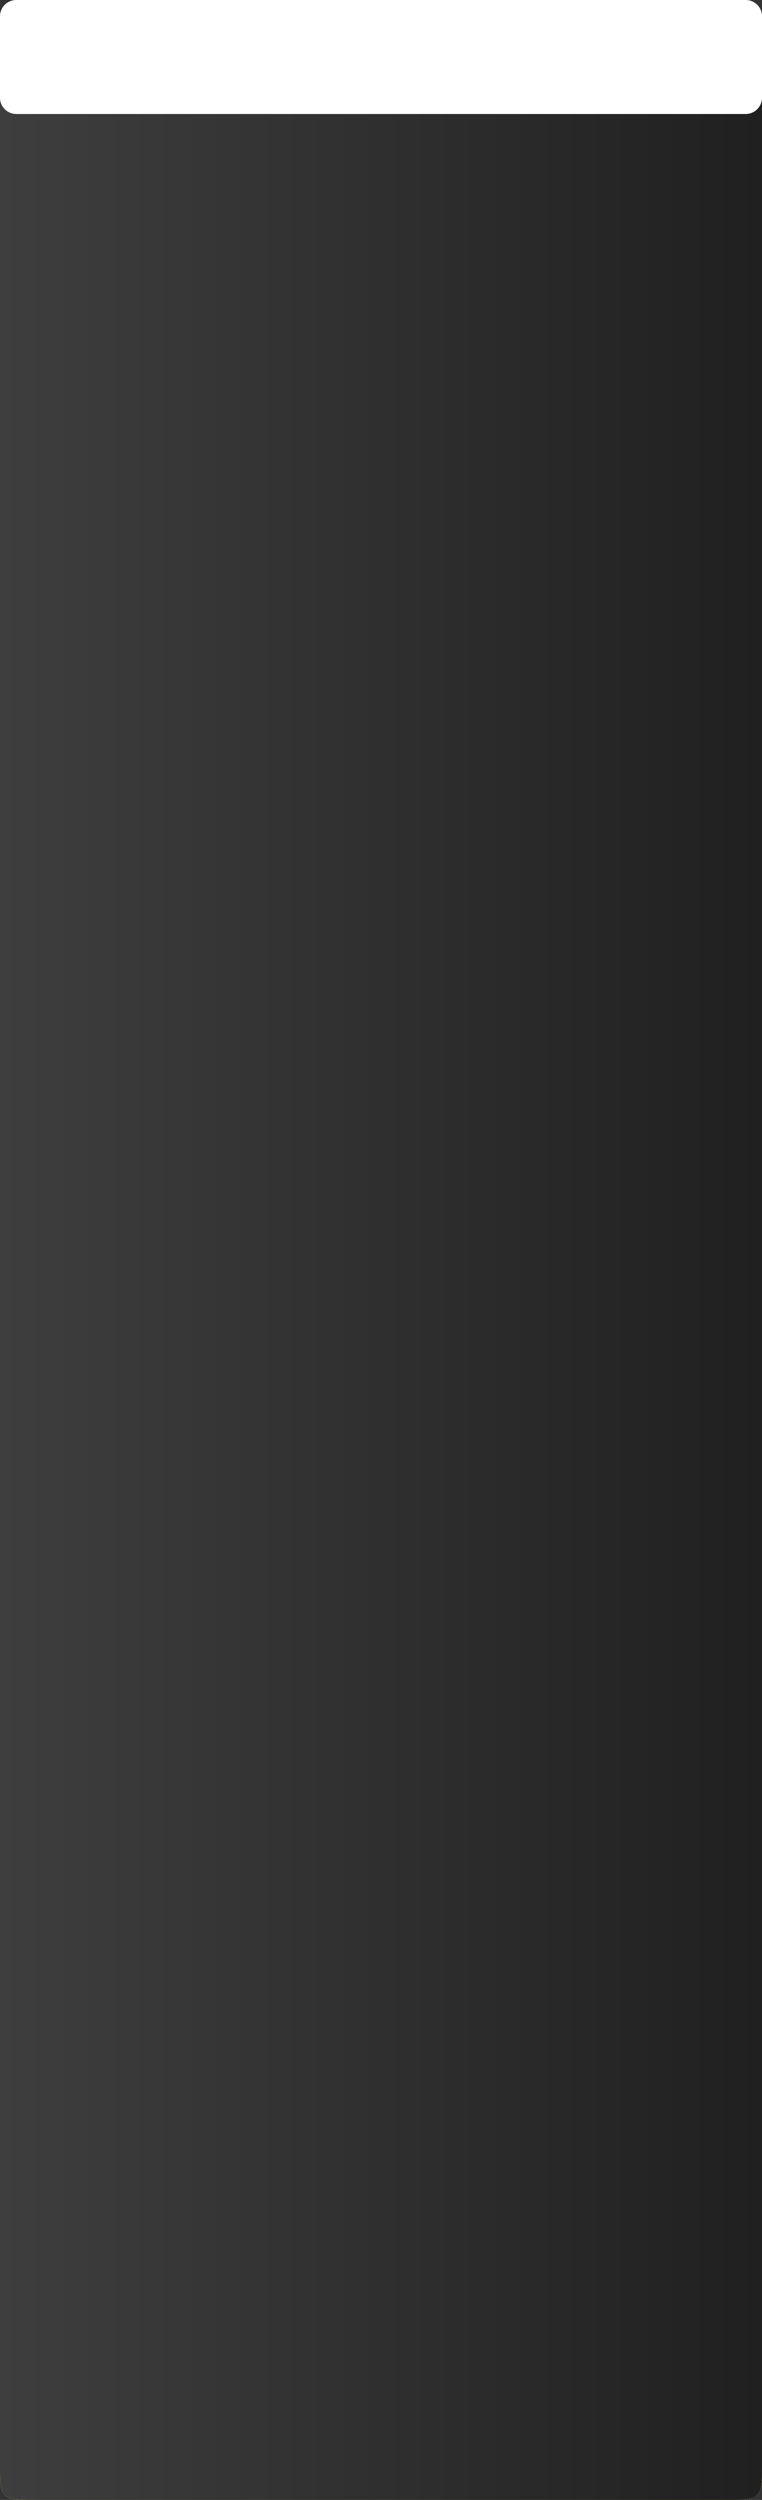 <?xml version="1.0" encoding="UTF-8"?> <svg xmlns="http://www.w3.org/2000/svg" width="468" height="1535" viewBox="0 0 468 1535" fill="none"><rect x="0" y="0" width="468" height="1535" fill="#333333" stroke="none"/><path d="M0 10C0 4.477 4.477 0 10 0H458C463.523 0 468 4.477 468 10V789C468 794.523 463.523 799 458 799H10C4.477 799 0 794.523 0 789V10Z" fill="#202020" fill-opacity="0.15"></path><path d="M0 20.604C0 10.891 0 6.035 3.017 3.017C6.035 0 10.891 0 20.604 0H447.396C457.109 0 461.965 0 464.983 3.017C468 6.035 468 10.891 468 20.604V1514.4C468 1524.11 468 1528.97 464.983 1531.98C461.965 1535 457.109 1535 447.396 1535H20.604C10.891 1535 6.035 1535 3.017 1531.98C0 1528.97 0 1524.11 0 1514.4V20.604Z" fill="white"></path><path d="M0 20.604C0 10.891 0 6.035 3.017 3.017C6.035 0 10.891 0 20.604 0H447.396C457.109 0 461.965 0 464.983 3.017C468 6.035 468 10.891 468 20.604V1514.4C468 1524.11 468 1528.97 464.983 1531.98C461.965 1535 457.109 1535 447.396 1535H20.604C10.891 1535 6.035 1535 3.017 1531.98C0 1528.97 0 1524.11 0 1514.4V20.604Z" fill="url(#paint0_linear_69_717)"></path><path d="M0 20.604C0 10.891 0 6.035 3.017 3.017C6.035 0 10.891 0 20.604 0H447.396C457.109 0 461.965 0 464.983 3.017C468 6.035 468 10.891 468 20.604V1514.4C468 1524.11 468 1528.97 464.983 1531.98C461.965 1535 457.109 1535 447.396 1535H20.604C10.891 1535 6.035 1535 3.017 1531.98C0 1528.97 0 1524.11 0 1514.4V20.604Z" fill="url(#paint1_linear_69_717)"></path><path d="M0 20.604C0 10.891 0 6.035 3.017 3.017C6.035 0 10.891 0 20.604 0H447.396C457.109 0 461.965 0 464.983 3.017C468 6.035 468 10.891 468 20.604V1514.4C468 1524.11 468 1528.97 464.983 1531.98C461.965 1535 457.109 1535 447.396 1535H20.604C10.891 1535 6.035 1535 3.017 1531.98C0 1528.97 0 1524.11 0 1514.4V20.604Z" fill="url(#paint2_linear_69_717)"></path><path d="M0 20.604C0 10.891 0 6.035 3.017 3.017C6.035 0 10.891 0 20.604 0H447.396C457.109 0 461.965 0 464.983 3.017C468 6.035 468 10.891 468 20.604V1514.4C468 1524.11 468 1528.97 464.983 1531.98C461.965 1535 457.109 1535 447.396 1535H20.604C10.891 1535 6.035 1535 3.017 1531.98C0 1528.97 0 1524.11 0 1514.4V20.604Z" fill="url(#paint3_linear_69_717)"></path><path d="M0 10C0 4.477 4.477 0 10 0H458C463.523 0 468 4.477 468 10V60C468 65.523 463.523 70 458 70H10C4.477 70 0 65.523 0 60V10Z" fill="white"></path><defs><linearGradient id="paint0_linear_69_717" x1="468" y1="0" x2="0" y2="0" gradientUnits="userSpaceOnUse"><stop stop-color="#B77EC7"></stop><stop offset="0.5" stop-color="#D293E4"></stop><stop offset="1" stop-color="#B77EC7"></stop></linearGradient><linearGradient id="paint1_linear_69_717" x1="468" y1="0" x2="0" y2="0" gradientUnits="userSpaceOnUse"><stop stop-color="#E43274"></stop><stop offset="0.5" stop-color="#E978A3"></stop><stop offset="1" stop-color="#E43274"></stop></linearGradient><linearGradient id="paint2_linear_69_717" x1="468" y1="0" x2="0" y2="-2.23968e-08" gradientUnits="userSpaceOnUse"><stop stop-color="#C5F12C"></stop><stop offset="0.495" stop-color="#E1FF7B"></stop><stop offset="1" stop-color="#C5F12C"></stop></linearGradient><linearGradient id="paint3_linear_69_717" x1="468" y1="0" x2="0" y2="0" gradientUnits="userSpaceOnUse"><stop stop-color="#202020"></stop><stop offset="1" stop-color="#3E3E3E"></stop></linearGradient></defs></svg> 